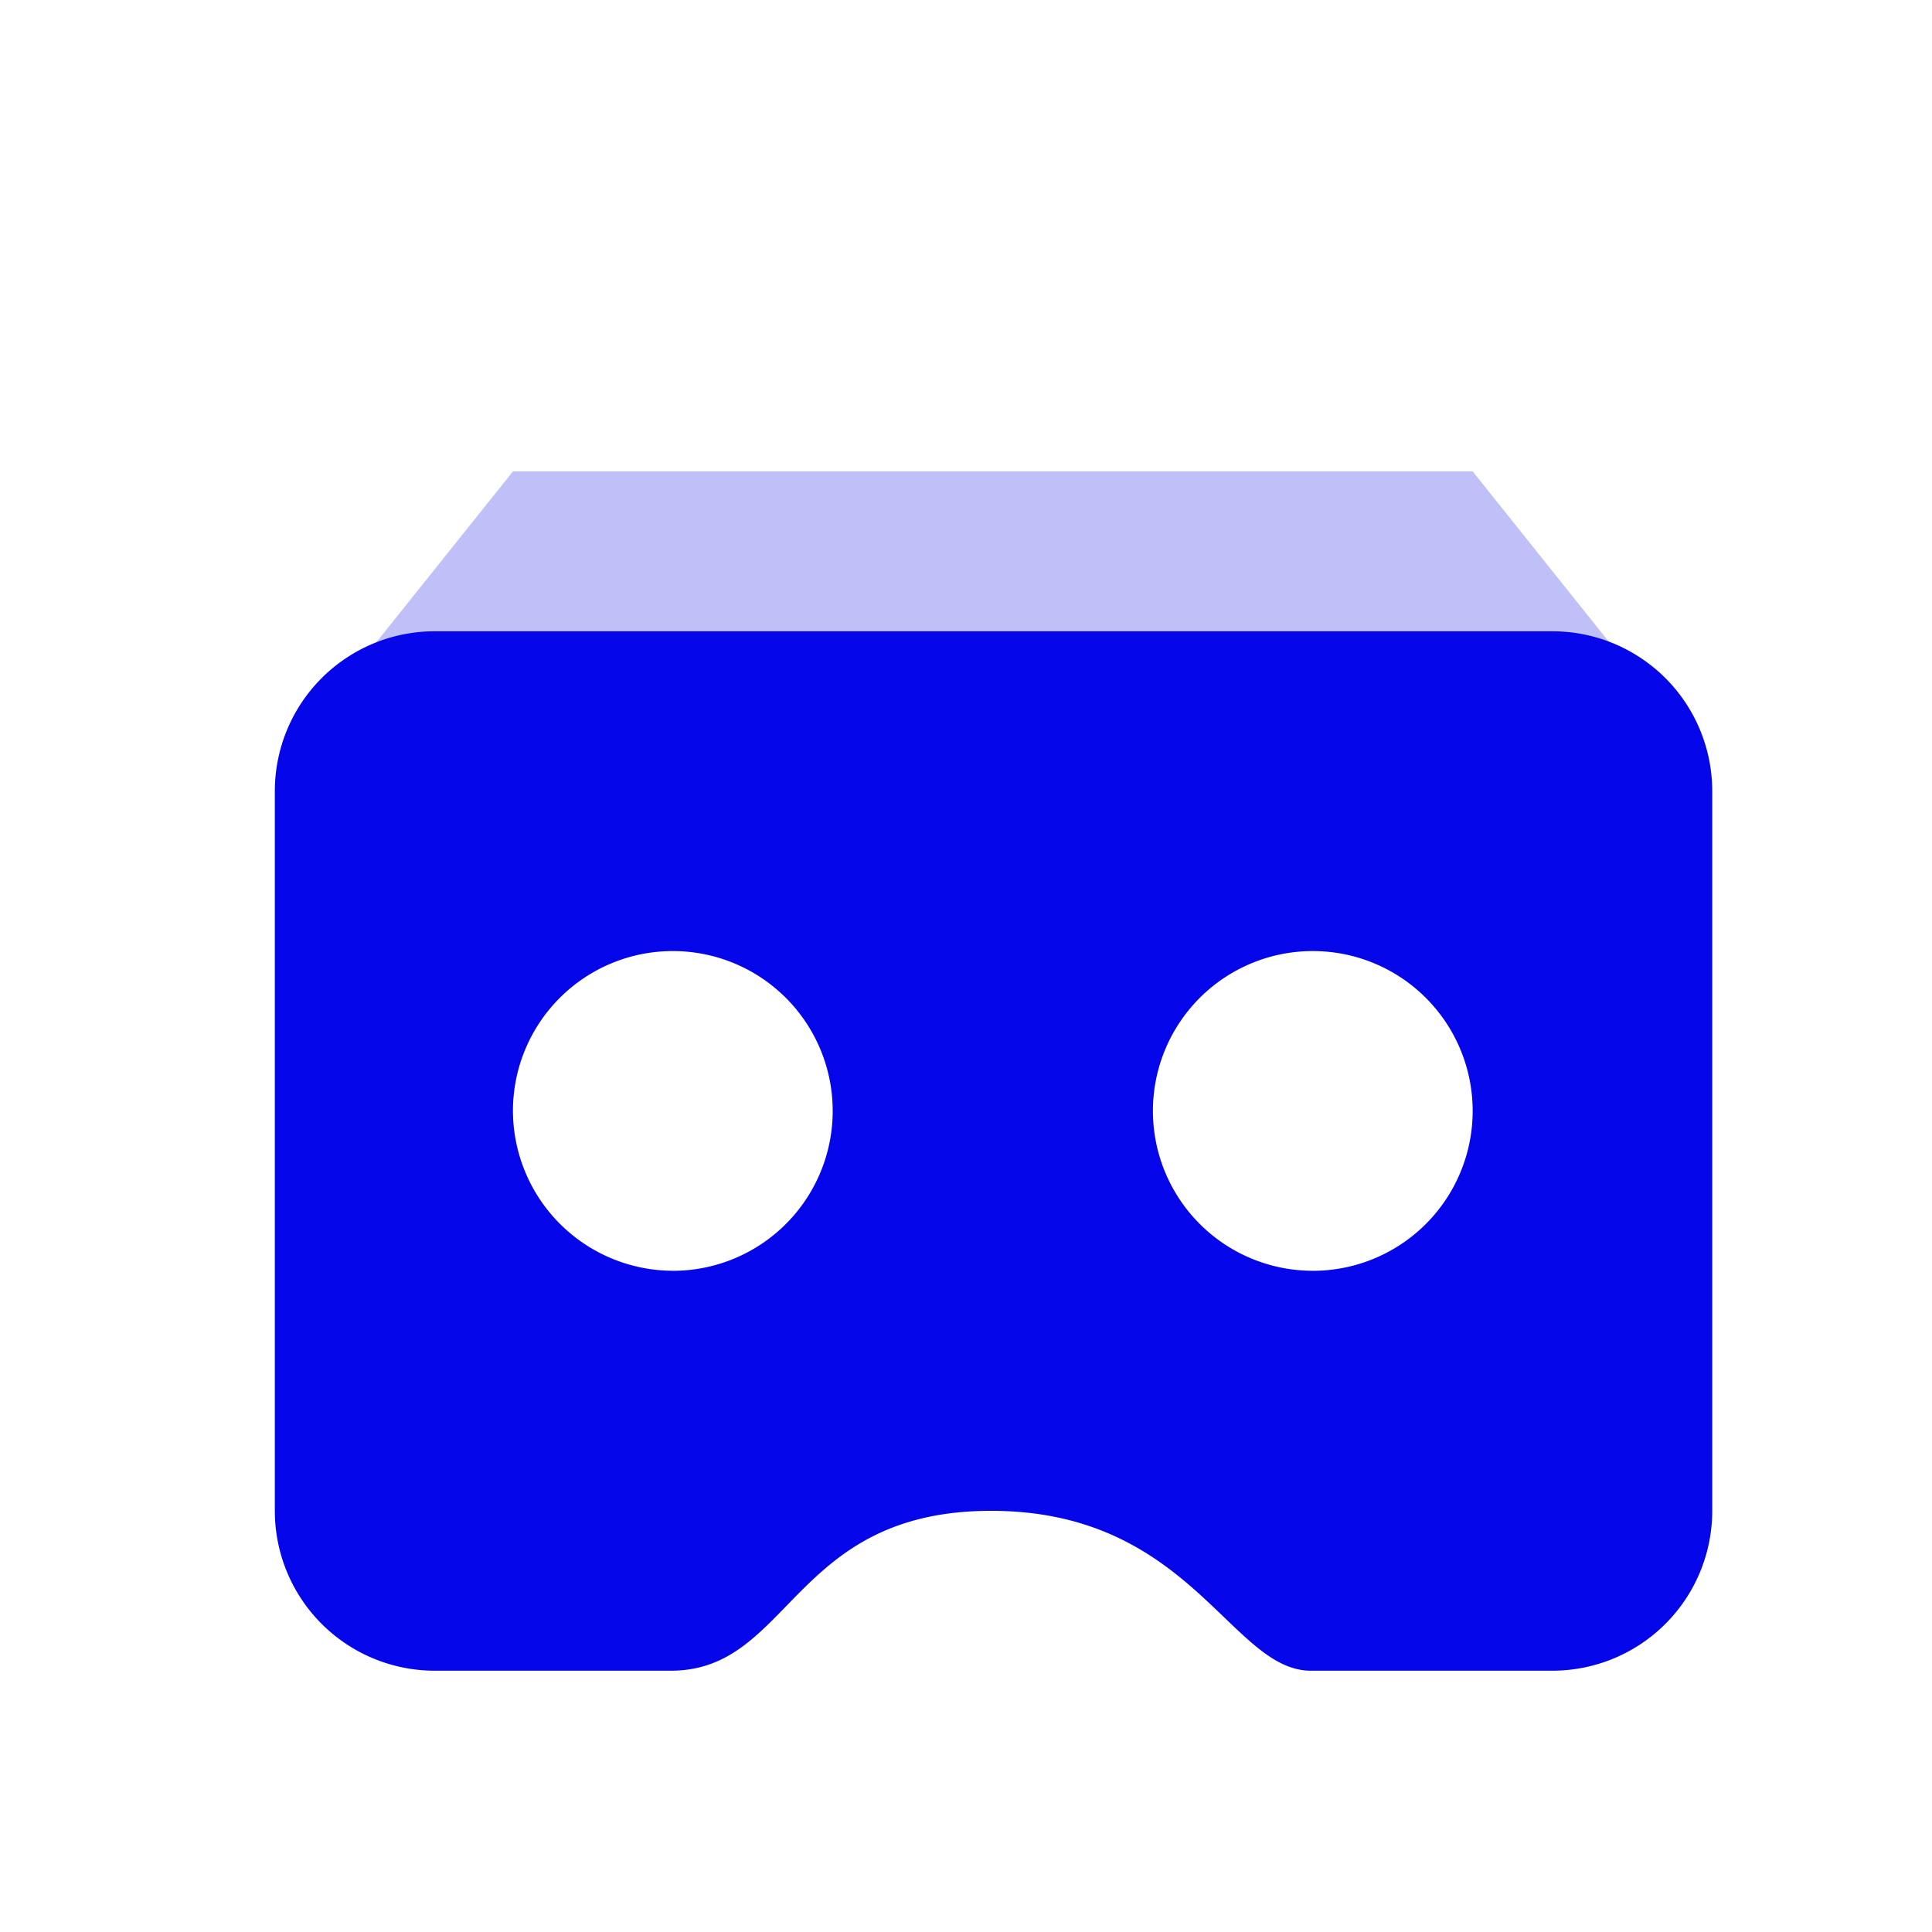 <svg id="Layer_1" data-name="Layer 1" xmlns="http://www.w3.org/2000/svg" viewBox="0 0 40 40"><defs><style>.cls-1{fill:none;}.cls-2,.cls-3{fill:#0606ea;}.cls-2{opacity:0.25;}</style></defs><title>iocnssssss</title><g id="Stockholm-icons-_-Devices-_-Cardboard-vr" data-name="Stockholm-icons-/-Devices-/-Cardboard-vr"><rect id="bound" class="cls-1" x="0.69" y="3.14" width="39.73" height="39.73"/><polygon id="Rectangle" class="cls-2" points="10.62 9.76 30.49 9.76 33.8 13.9 7.31 13.9 10.62 9.76"/><path id="Combined-Shape" class="cls-3" d="M9,13.07H32.14a3.31,3.31,0,0,1,3.31,3.31v14.9a3.31,3.31,0,0,1-3.31,3.31h-5c-1.66,0-2.49-3.31-6.62-3.31s-4.14,3.31-6.63,3.31H9a3.31,3.31,0,0,1-3.31-3.31h0V16.38A3.31,3.31,0,0,1,9,13.07Zm5,13.24A3.31,3.31,0,1,0,10.62,23,3.32,3.32,0,0,0,13.93,26.31Zm13.25,0A3.31,3.31,0,1,0,23.87,23,3.31,3.31,0,0,0,27.18,26.31Z"/></g></svg>